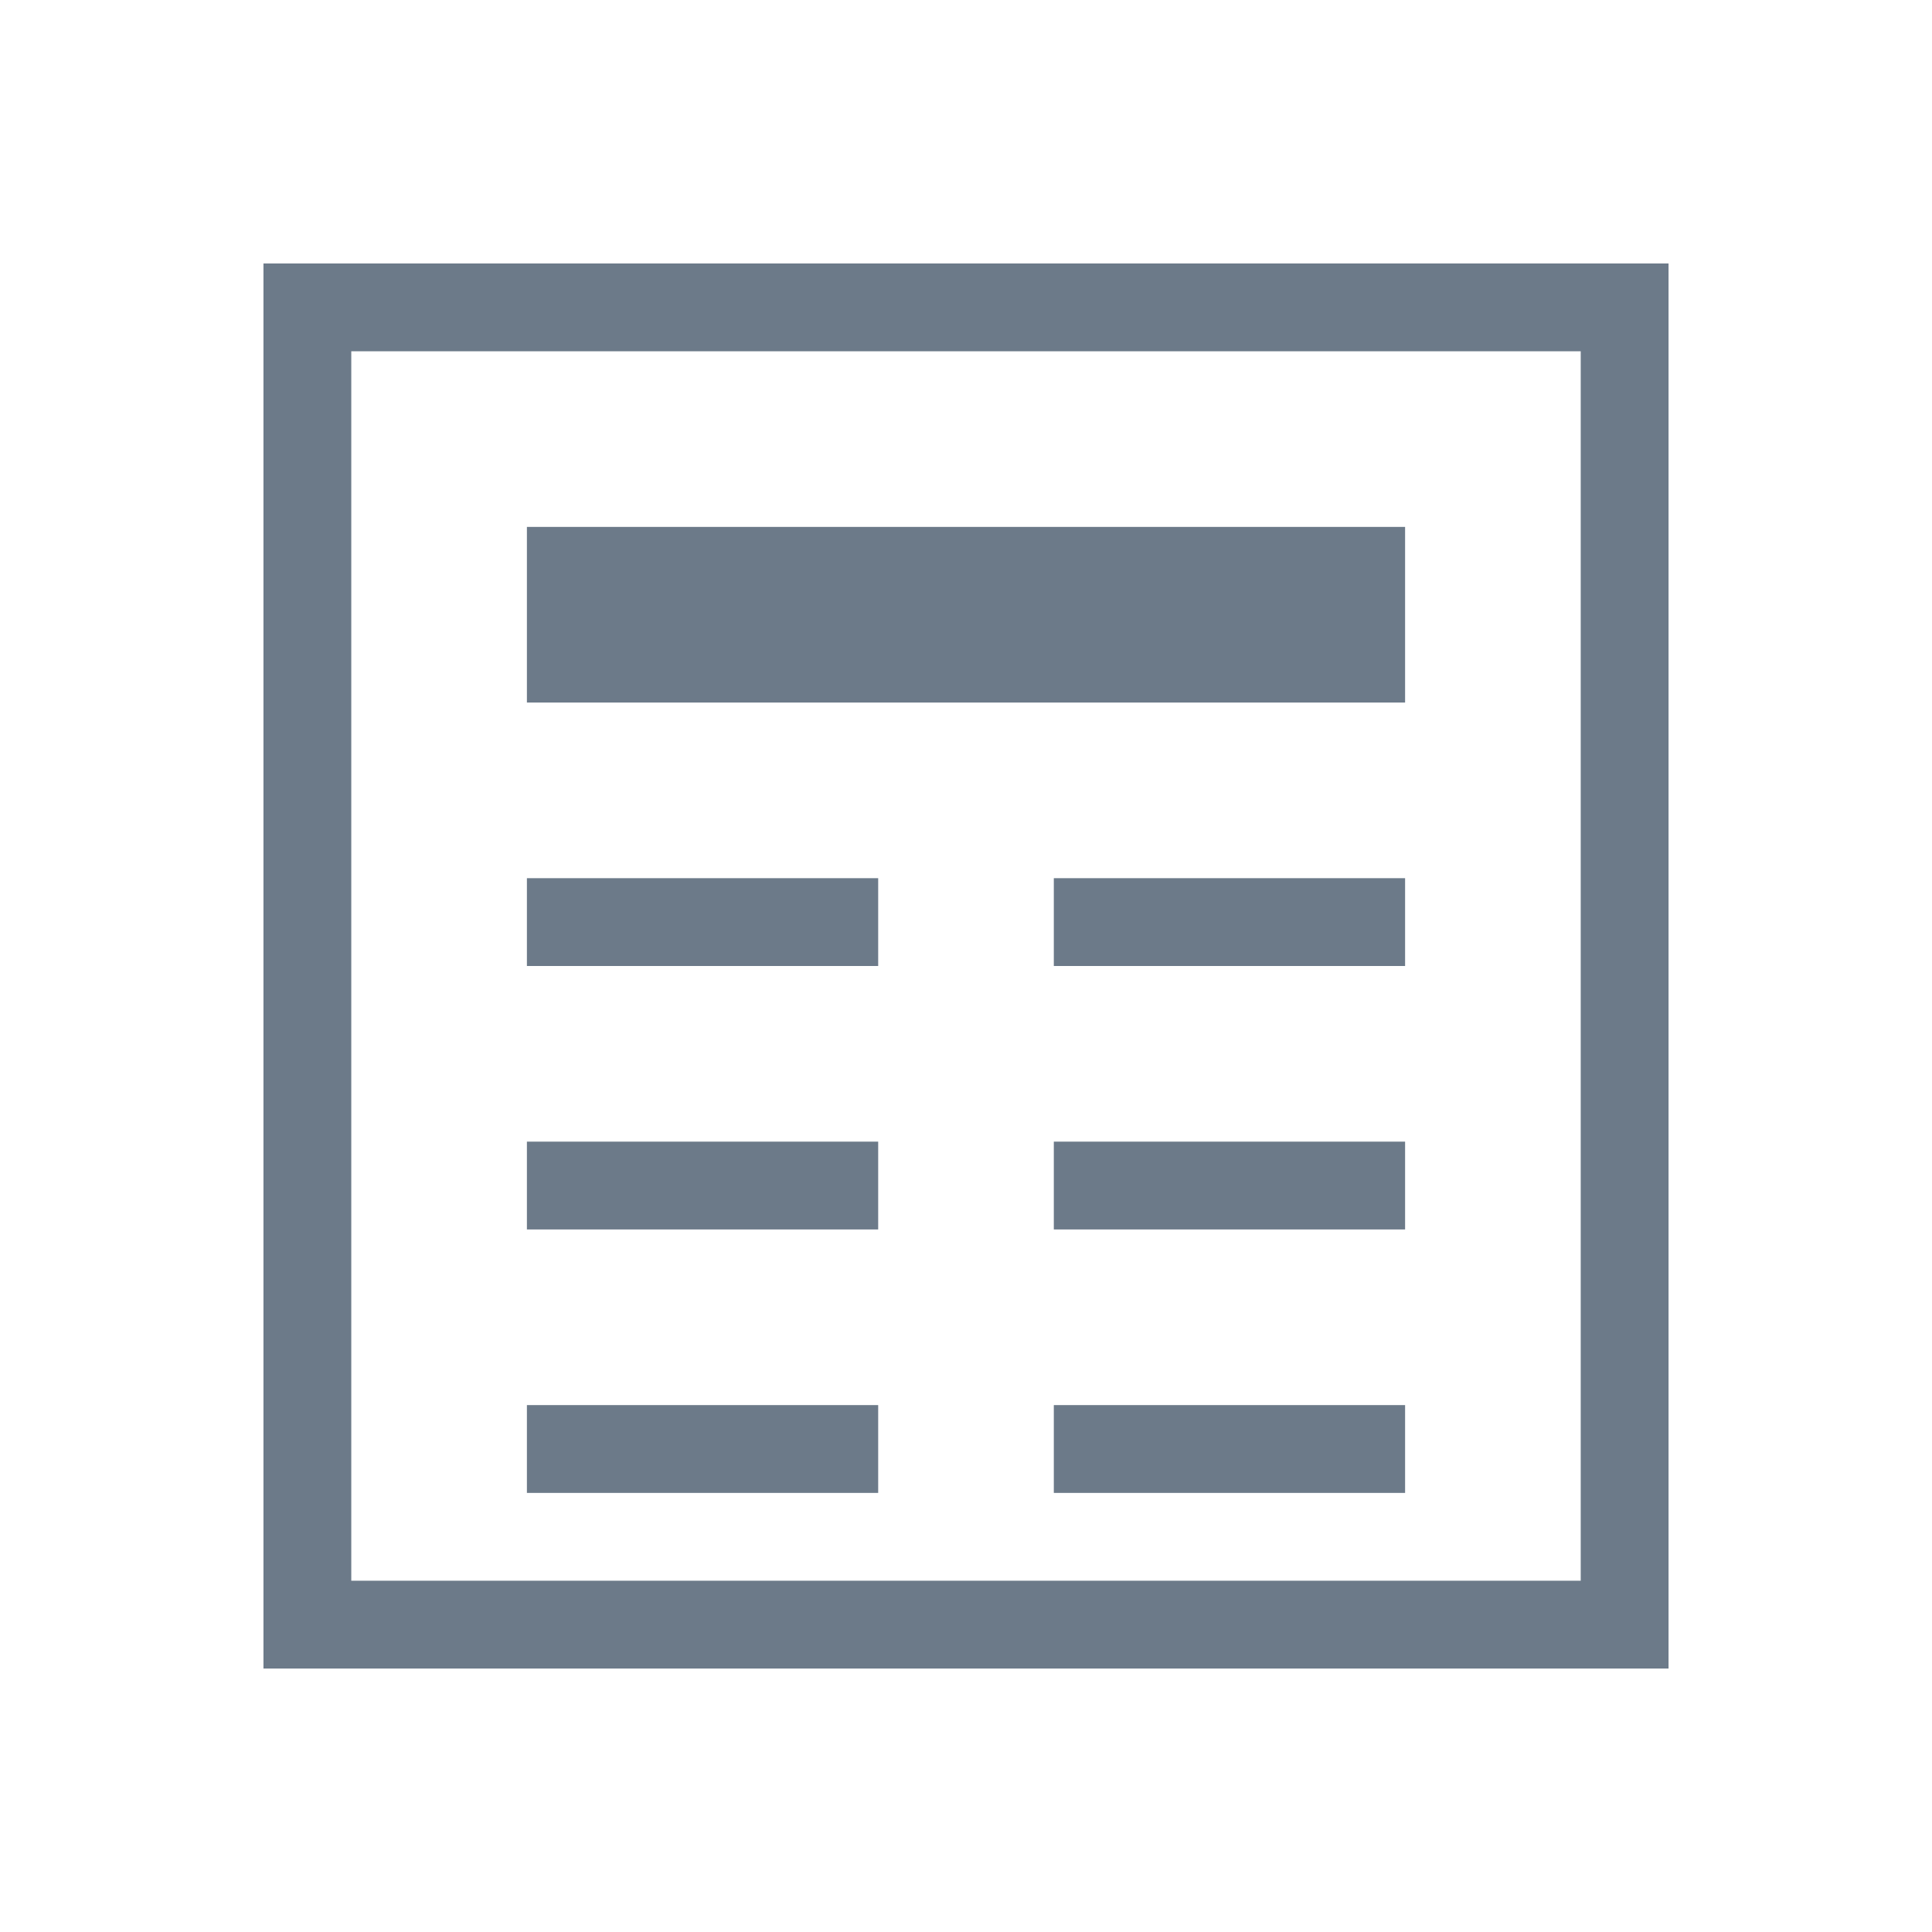 <?xml version="1.0" encoding="UTF-8" standalone="no"?>

<!-- Created with Inkscape (http://www.inkscape.org/) -->
<svg width="22" version="1.1" xmlns="http://www.w3.org/2000/svg" height="22" xmlns:inkscape="http://www.inkscape.org/namespaces/inkscape">
 <defs id="defs3871"/>
 <g inkscape:label="Capa 1" inkscape:groupmode="layer" id="layer1" transform="matrix(1 0 0 1 -326 -534.362)">
  <path style="fill:#6c7a89;stroke-width:2" id="rect5669" d="M 3 3 L 3 19 L 19 19 L 19 3 L 3 3 z M 4 4 L 10 4 L 11 4 L 12 4 L 18 4 L 18 18 L 4 18 L 4 4 z " transform="matrix(1 0 0 1 326 534.362)"/>
  <rect width="10" x="332" y="540.362" height="2" style="fill:#6c7a89" id="rect4151"/>
  <rect width="4" x="332" y="544.362" height="1" style="fill:#6c7a89" id="rect4153"/>
  <rect width="4" x="338" y="544.362" height="1" style="fill:#6c7a89" id="rect4153-4"/>
  <rect width="4" x="332" y="547.362" height="1" style="fill:#6c7a89" id="rect4153-2"/>
  <rect width="4" x="338" y="547.362" height="1" style="fill:#6c7a89" id="rect4153-4-4"/>
  <rect width="4" x="332" y="550.362" height="1" style="fill:#6c7a89" id="rect4153-1"/>
  <rect width="4" x="338" y="550.362" height="1" style="fill:#6c7a89" id="rect4153-4-9"/>
 </g>
</svg>
